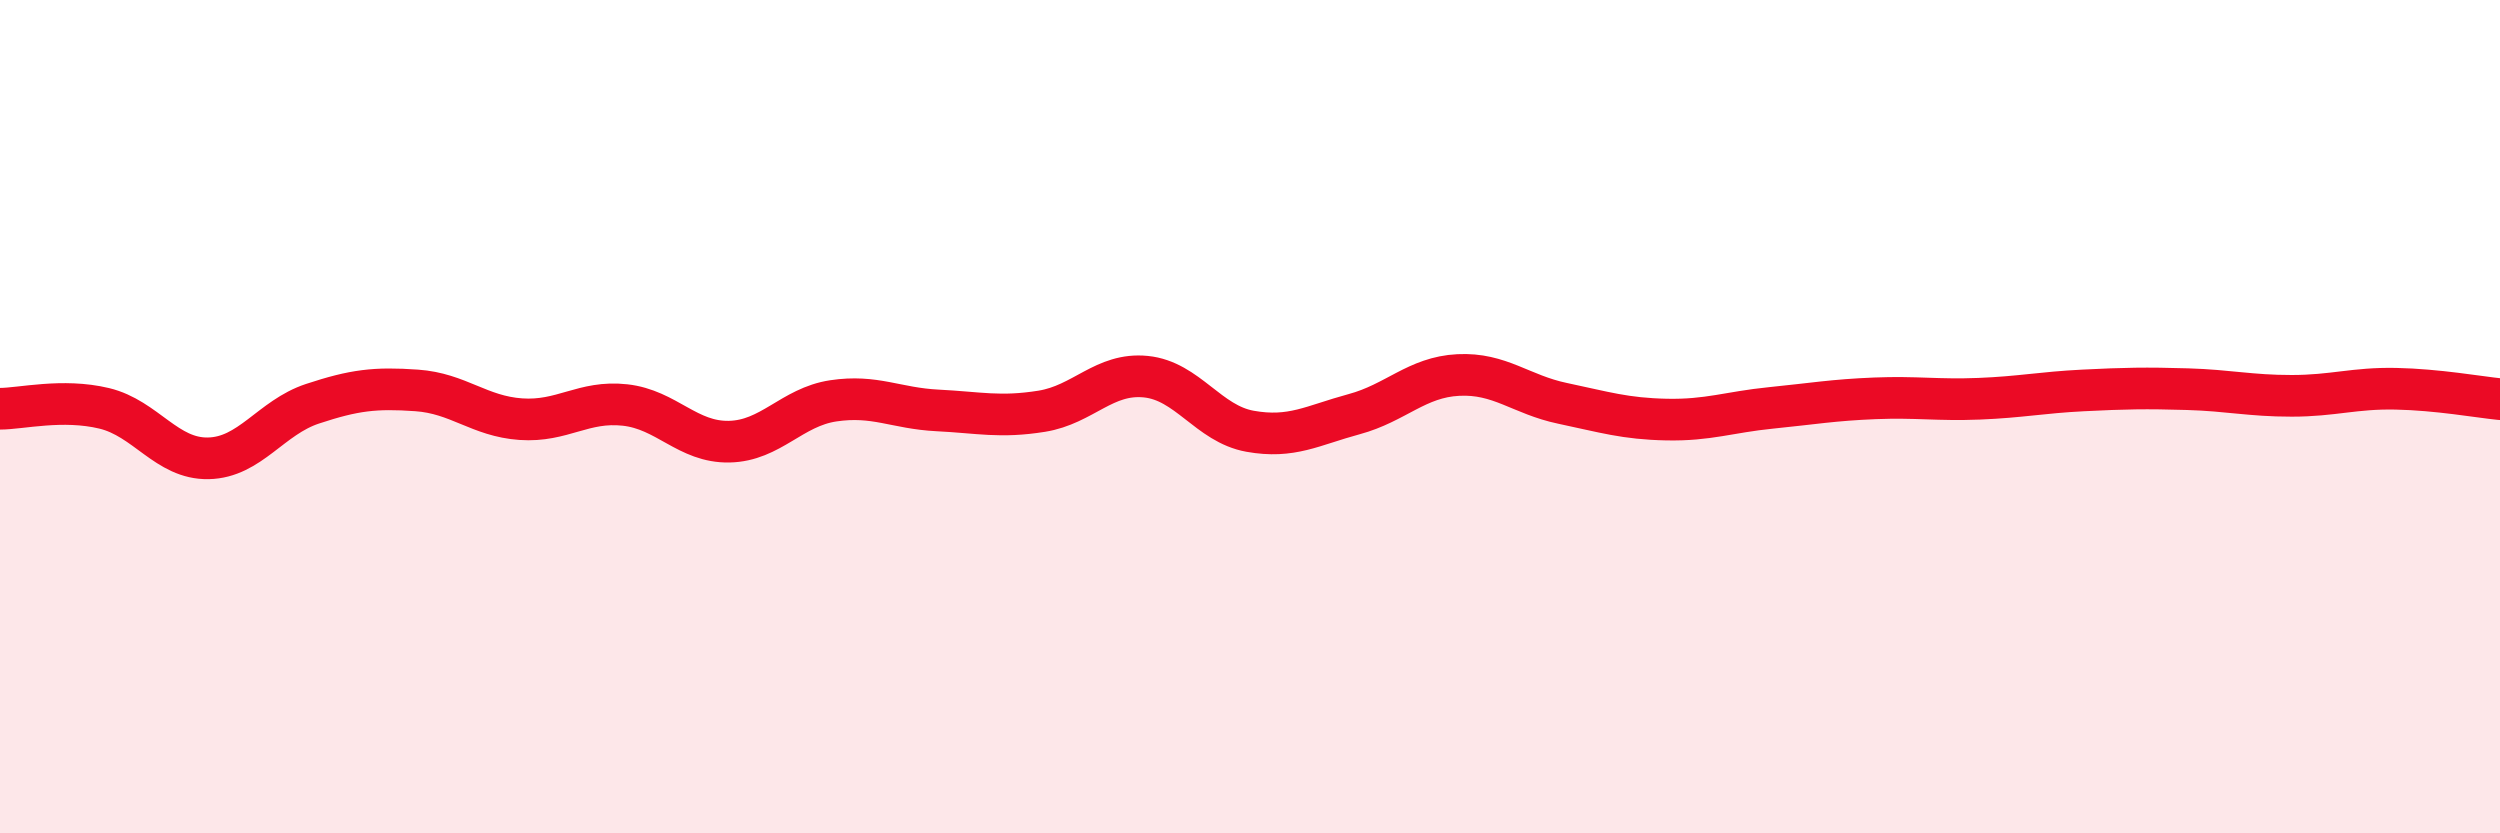 
    <svg width="60" height="20" viewBox="0 0 60 20" xmlns="http://www.w3.org/2000/svg">
      <path
        d="M 0,9.81 C 0.5,9.81 1.5,9.56 2.5,9.8 C 3.5,10.04 4,11.02 5,11 C 6,10.98 6.5,10.02 7.5,9.69 C 8.5,9.36 9,9.3 10,9.37 C 11,9.44 11.5,9.99 12.5,10.06 C 13.5,10.13 14,9.61 15,9.72 C 16,9.83 16.5,10.62 17.5,10.6 C 18.5,10.58 19,9.77 20,9.62 C 21,9.47 21.5,9.8 22.5,9.85 C 23.5,9.9 24,10.03 25,9.87 C 26,9.71 26.5,8.94 27.5,9.04 C 28.5,9.14 29,10.17 30,10.35 C 31,10.53 31.5,10.21 32.5,9.94 C 33.5,9.67 34,9.05 35,9 C 36,8.95 36.5,9.47 37.5,9.68 C 38.5,9.89 39,10.05 40,10.07 C 41,10.09 41.5,9.89 42.5,9.79 C 43.5,9.69 44,9.6 45,9.56 C 46,9.52 46.5,9.61 47.5,9.57 C 48.5,9.53 49,9.42 50,9.37 C 51,9.32 51.5,9.31 52.5,9.34 C 53.5,9.37 54,9.5 55,9.5 C 56,9.5 56.5,9.31 57.5,9.33 C 58.5,9.35 59.5,9.53 60,9.58L60 20L0 20Z"
        fill="#EB0A25"
        opacity="0.1"
        stroke-linecap="round"
        stroke-linejoin="round"
      />
      <path
        d="M 0,9.81 C 0.5,9.81 1.5,9.56 2.5,9.8 C 3.5,10.04 4,11.02 5,11 C 6,10.98 6.5,10.02 7.5,9.69 C 8.5,9.36 9,9.3 10,9.37 C 11,9.44 11.5,9.99 12.5,10.06 C 13.5,10.13 14,9.61 15,9.72 C 16,9.83 16.5,10.62 17.5,10.6 C 18.5,10.58 19,9.77 20,9.62 C 21,9.47 21.5,9.8 22.5,9.85 C 23.5,9.9 24,10.03 25,9.87 C 26,9.71 26.5,8.94 27.5,9.04 C 28.5,9.14 29,10.17 30,10.35 C 31,10.53 31.5,10.21 32.5,9.94 C 33.5,9.67 34,9.05 35,9 C 36,8.95 36.5,9.47 37.5,9.68 C 38.5,9.89 39,10.05 40,10.07 C 41,10.09 41.5,9.89 42.5,9.79 C 43.5,9.69 44,9.6 45,9.56 C 46,9.52 46.5,9.61 47.5,9.57 C 48.5,9.53 49,9.42 50,9.37 C 51,9.32 51.5,9.31 52.5,9.34 C 53.5,9.37 54,9.5 55,9.5 C 56,9.5 56.5,9.31 57.5,9.33 C 58.5,9.35 59.5,9.53 60,9.58"
        stroke="#EB0A25"
        stroke-width="1"
        fill="none"
        stroke-linecap="round"
        stroke-linejoin="round"
      />
    </svg>
  